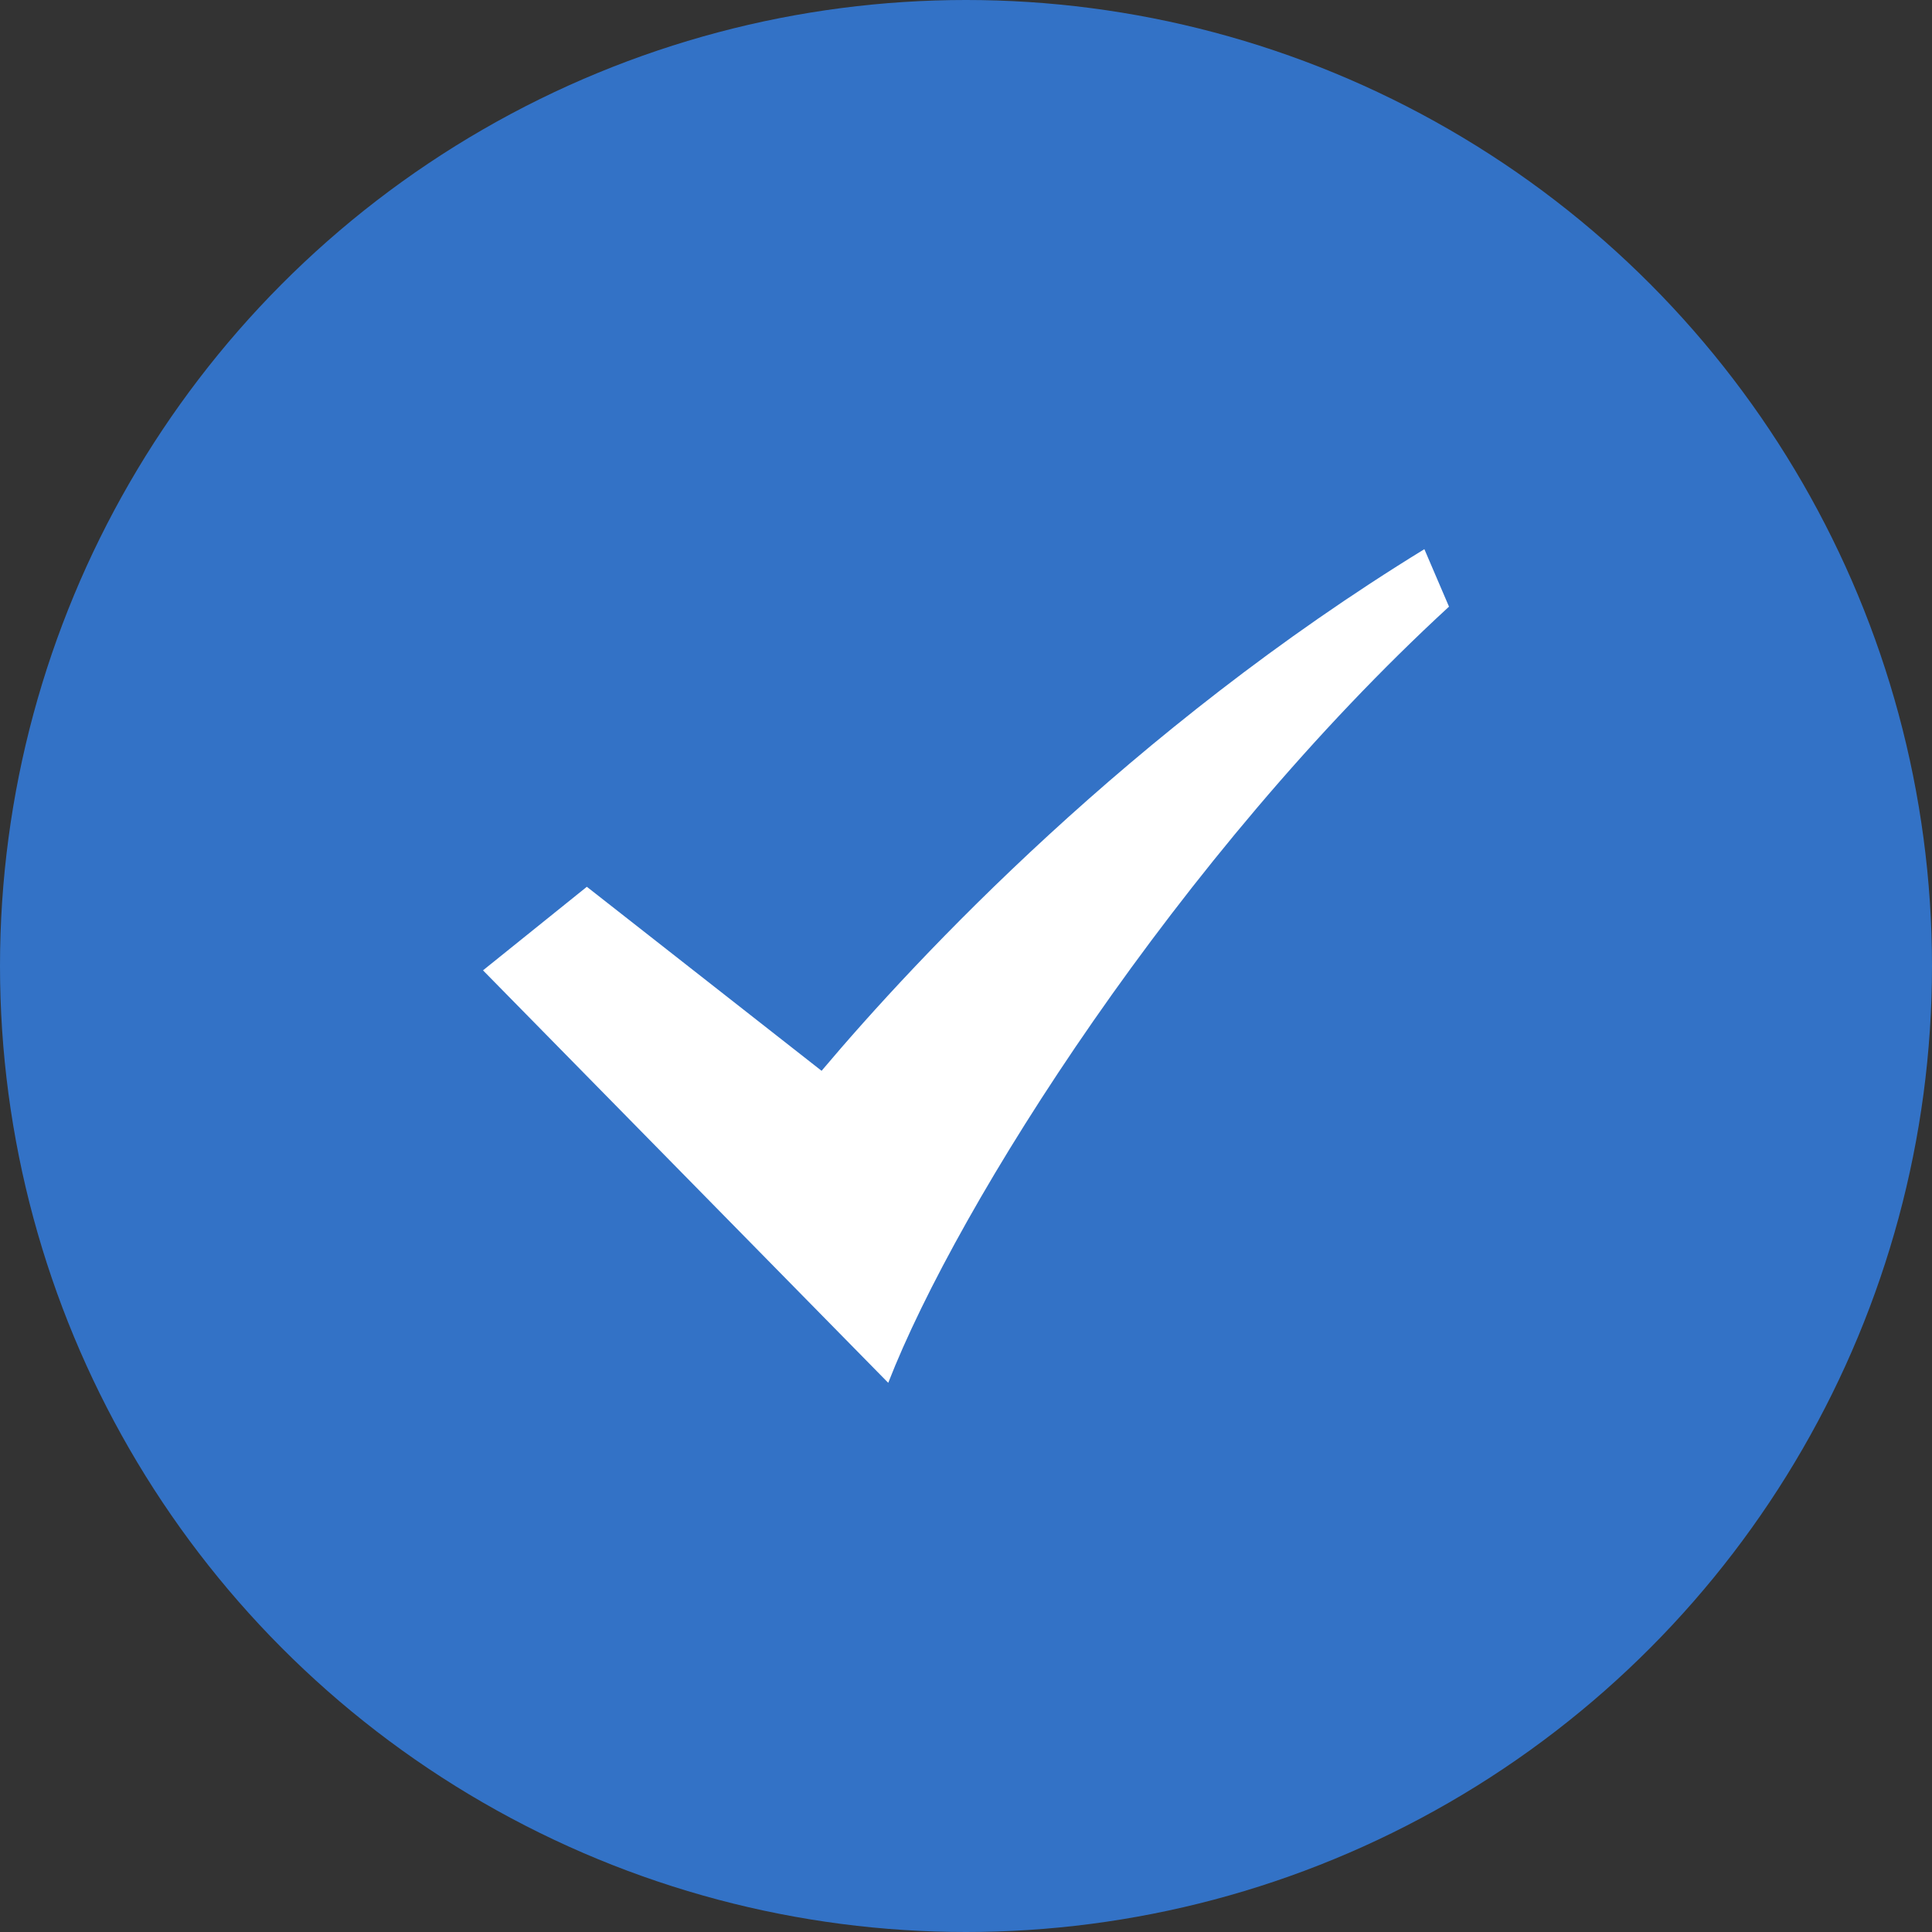<svg xmlns="http://www.w3.org/2000/svg" xmlns:xlink="http://www.w3.org/1999/xlink" fill="none" version="1.1" width="20" height="20" viewBox="0 0 20 20"><rect x="0" y="0" width="20" height="20" fill="#333333" stroke="none"/><defs><clipPath id="master_svg0_17_0774"><rect x="5" y="5" width="10" height="10" rx="0"/></clipPath></defs><g><g><ellipse cx="10" cy="10" rx="10" ry="10" fill="#3372C6" fill-opacity="1"/></g><g clip-path="url(#master_svg0_17_0774)"><g><path d="M14.745,5.685C11.705,7.55,9.5,9.905,8.505,11.085L6.075,9.18L5,10.045L9.195,14.315C9.915,12.465,12.205,8.85,15,6.28L14.745,5.685Z" fill="#FFFFFF" fill-opacity="1" style="mix-blend-mode:passthrough"/></g></g></g></svg>